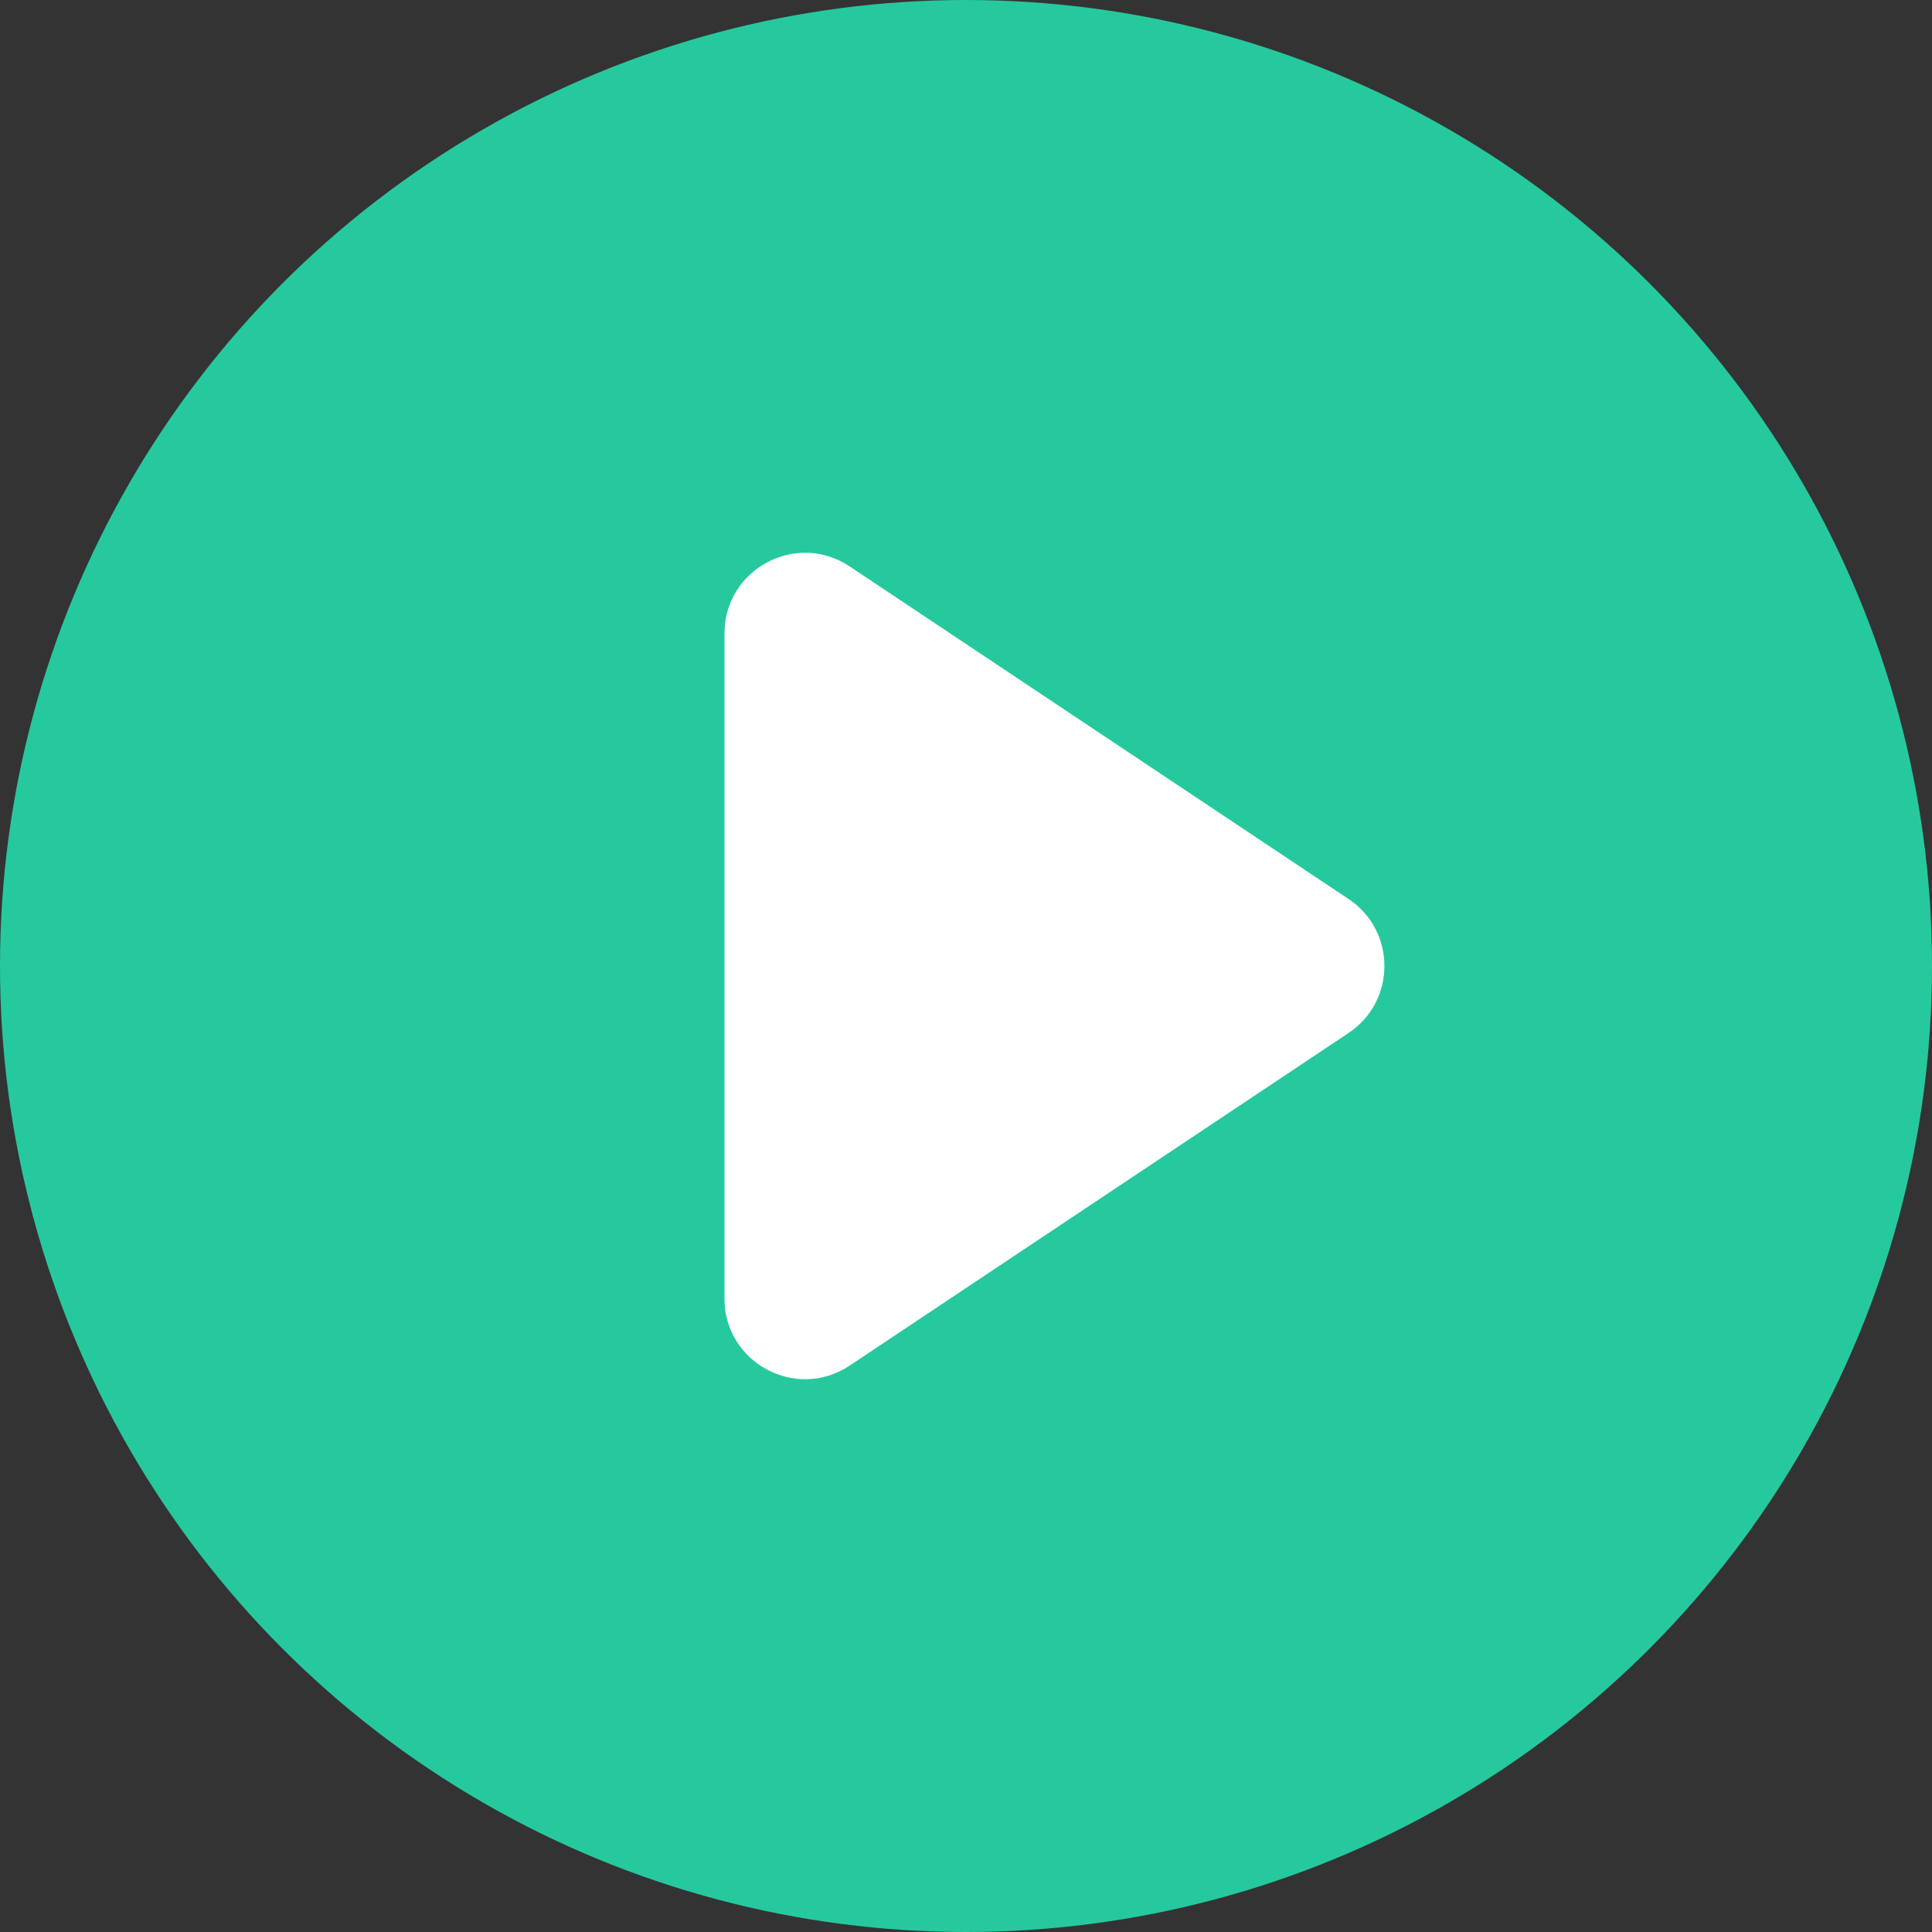 <?xml version="1.0" encoding="UTF-8"?> <svg xmlns="http://www.w3.org/2000/svg" width="28" height="28" viewBox="0 0 28 28" fill="none"><rect x="0" y="0" width="28" height="28" fill="#333333" stroke="none"/> <circle cx="14" cy="14" r="14" fill="#26C99E"></circle> <path d="M19.544 13.029C20.237 13.491 20.237 14.509 19.544 14.971L12.314 19.791C11.539 20.308 10.5 19.752 10.5 18.82L10.5 9.18C10.5 8.248 11.539 7.692 12.314 8.209L19.544 13.029Z" fill="white"></path> </svg> 